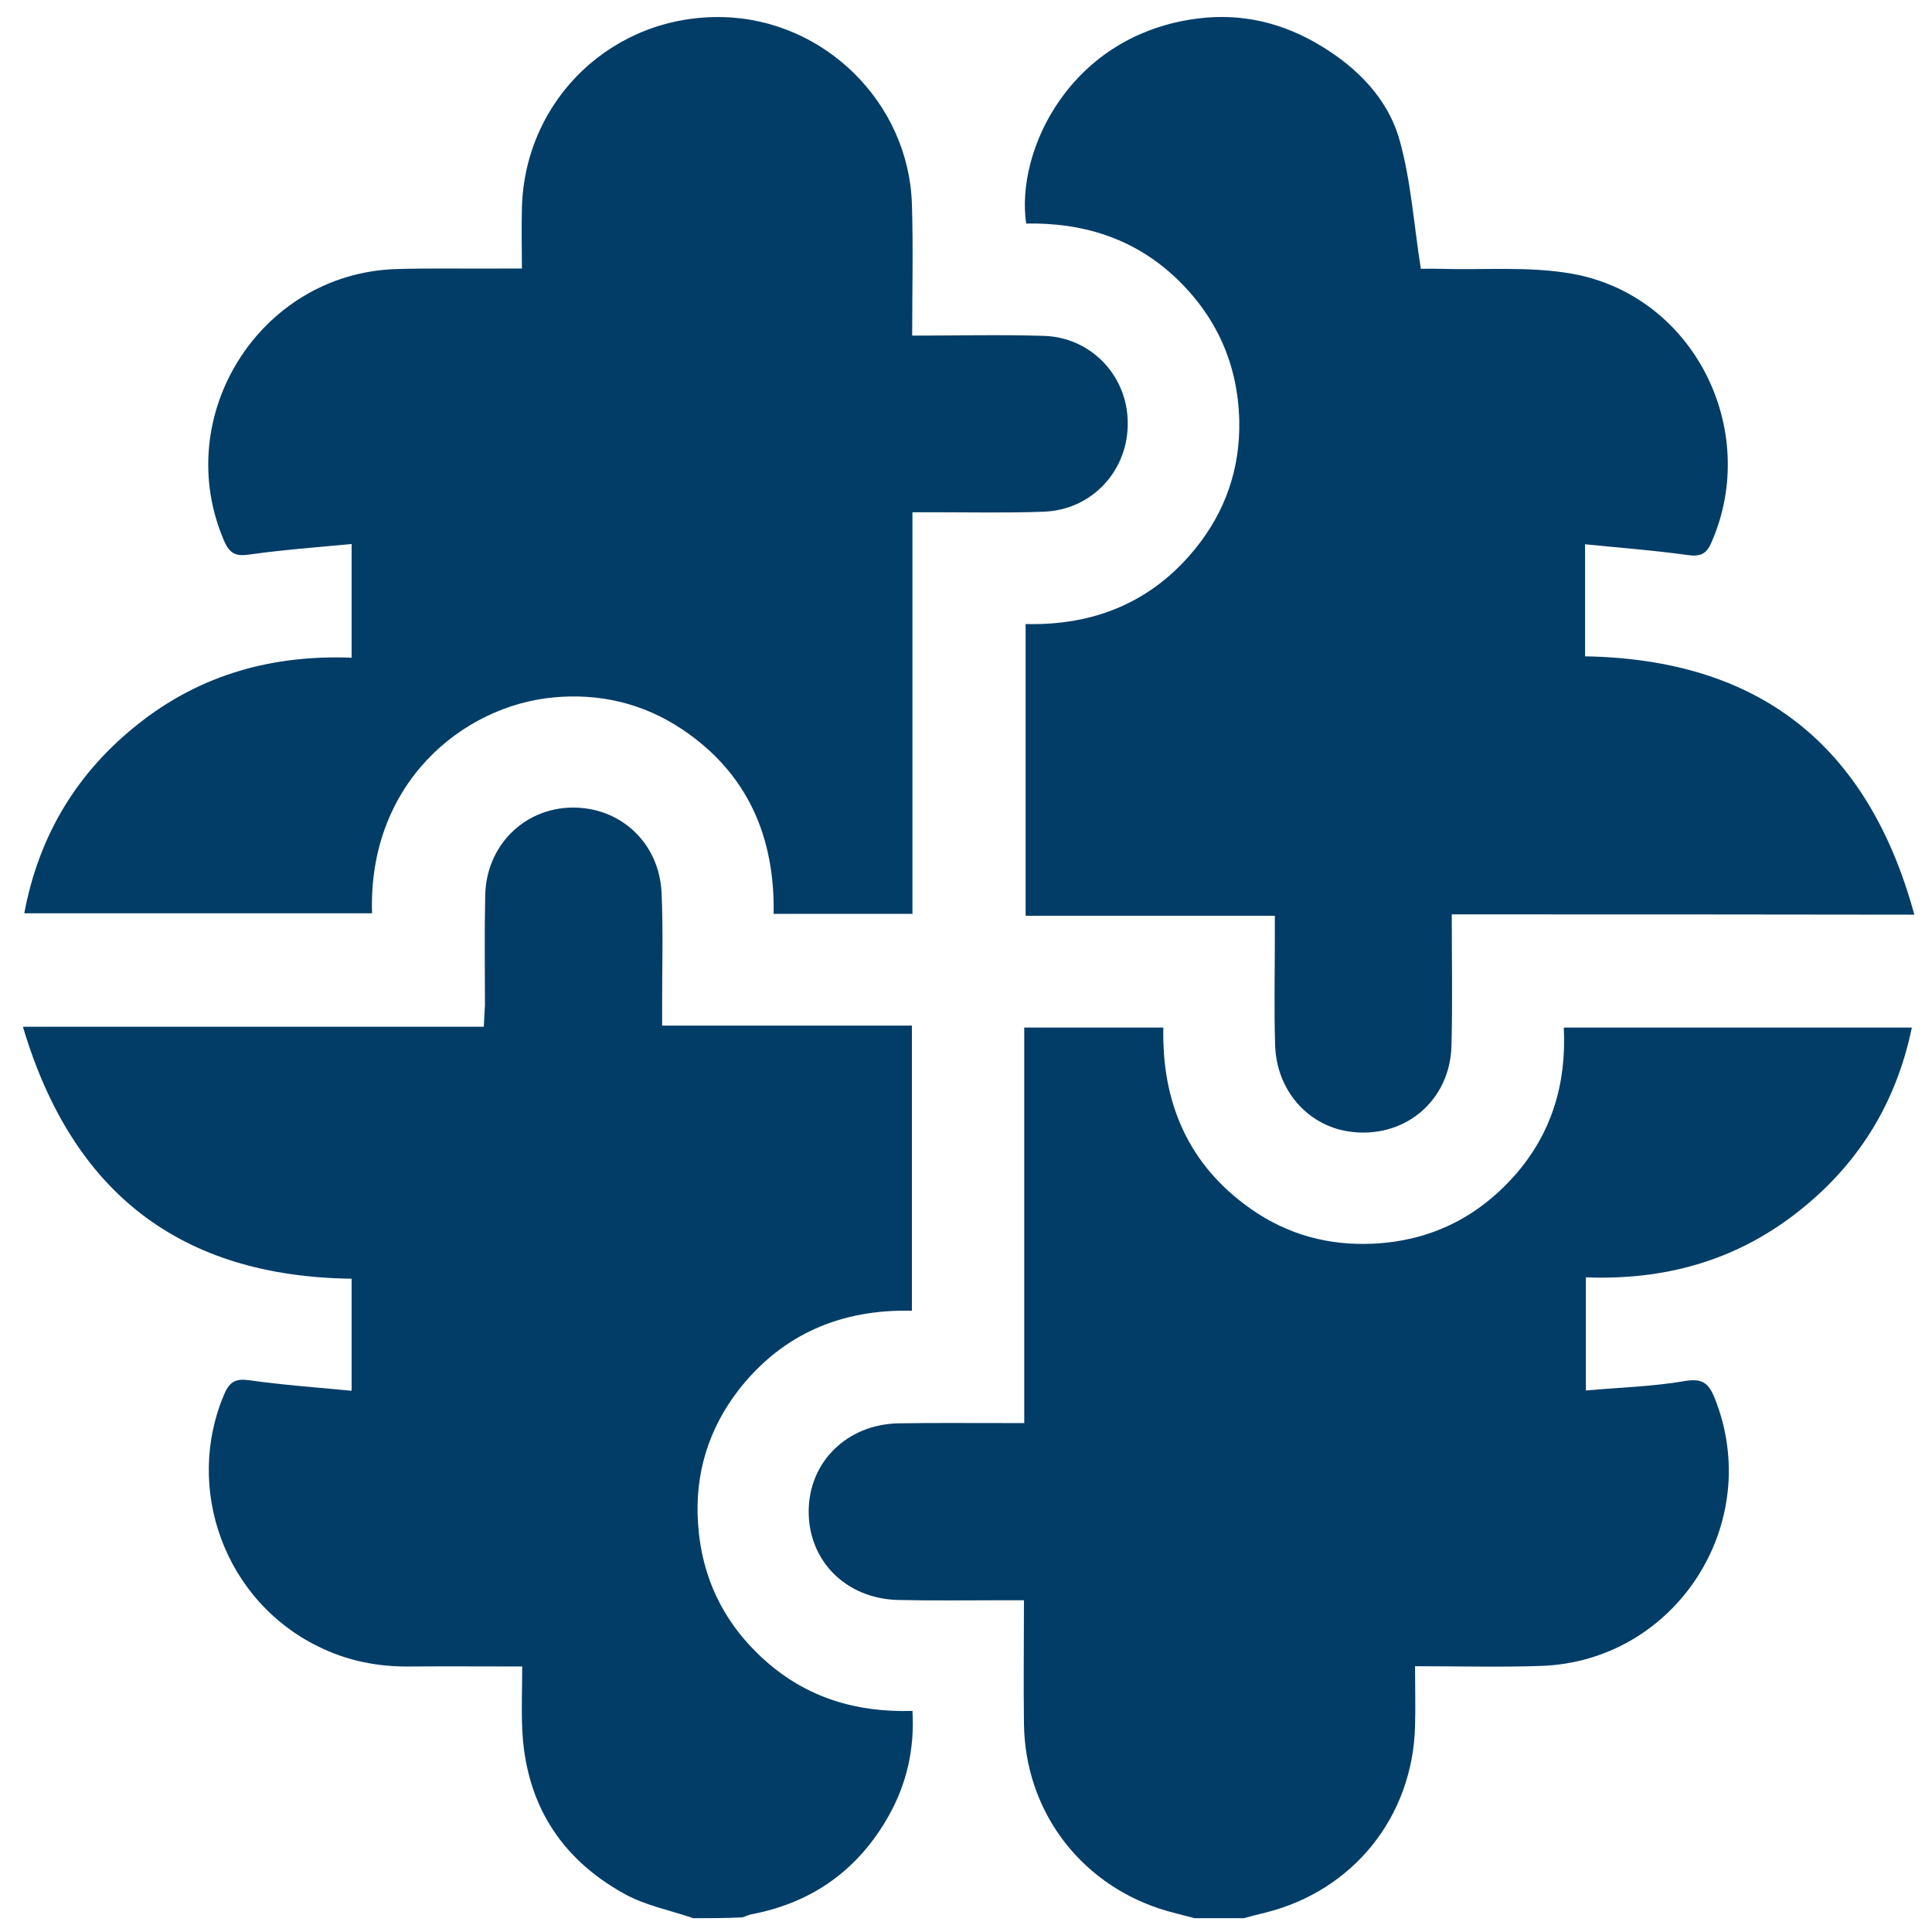 <?xml version="1.0" encoding="utf-8"?>
<!-- Generator: Adobe Illustrator 25.2.0, SVG Export Plug-In . SVG Version: 6.00 Build 0)  -->
<svg version="1.1" id="Layer_1" xmlns="http://www.w3.org/2000/svg" xmlns:xlink="http://www.w3.org/1999/xlink" x="0px" y="0px"
	 viewBox="0 0 70 70" style="enable-background:new 0 0 70 70;" xml:space="preserve">
<style type="text/css">
	.st0{fill:#023d67;}
</style>
<path class="st0" d="M25.12,69.5c-0.84-0.29-1.75-0.46-2.51-0.89c-2.33-1.29-3.58-3.31-3.69-6c-0.03-0.71,0-1.42,0-2.23
	c-1.39,0-2.71-0.01-4.02,0c-1.19,0.02-2.32-0.2-3.38-0.73c-3.37-1.65-4.86-5.72-3.39-9.15c0.2-0.45,0.42-0.56,0.91-0.49
	c1.21,0.17,2.43,0.26,3.7,0.38c0-1.45,0-2.74,0-4.06c-6.19-0.08-10.12-3.1-11.91-9.13c5.63,0,11.13,0,16.7,0
	c0.01-0.31,0.03-0.55,0.04-0.78c0-1.32-0.02-2.65,0.01-3.97c0.03-1.8,1.4-3.17,3.15-3.19c1.76-0.02,3.16,1.29,3.24,3.09
	c0.06,1.34,0.02,2.69,0.02,4.03c0,0.24,0,0.48,0,0.78c3.06,0,6.03,0,9.05,0c0,3.46,0,6.85,0,10.33c-2.54-0.06-4.68,0.83-6.27,2.86
	c-1.1,1.42-1.6,3.05-1.48,4.84c0.13,1.99,0.95,3.66,2.45,4.99c1.5,1.33,3.28,1.87,5.32,1.81c0.08,1.39-0.21,2.63-0.85,3.78
	c-1.09,1.95-2.74,3.15-4.94,3.58c-0.13,0.02-0.25,0.08-0.37,0.12C26.29,69.5,25.7,69.5,25.12,69.5z"/>
<path class="st0" d="M43.28,69.5c-0.43-0.12-0.86-0.21-1.28-0.35c-2.94-0.98-4.86-3.6-4.9-6.69c-0.02-1.46,0-2.91,0-4.48
	c-0.27,0-0.51,0-0.74,0c-1.28,0-2.56,0.02-3.83-0.01c-1.89-0.05-3.25-1.43-3.23-3.24c0.02-1.77,1.39-3.12,3.25-3.16
	c1.25-0.02,2.51-0.01,3.77-0.01c0.24,0,0.48,0,0.79,0c0-4.81,0-9.55,0-14.33c1.69,0,3.31,0,5.04,0c-0.06,2.71,0.9,4.98,3.17,6.57
	c1.32,0.93,2.82,1.34,4.44,1.26c2.06-0.1,3.76-0.94,5.12-2.47c1.34-1.52,1.88-3.32,1.78-5.36c4.24,0,8.39,0,12.61,0
	c-0.58,2.8-1.99,5.03-4.22,6.75c-2.22,1.71-4.76,2.41-7.59,2.3c0,1.35,0,2.64,0,4.1c1.2-0.11,2.4-0.14,3.57-0.34
	c0.63-0.11,0.87,0.06,1.09,0.6c1.83,4.54-1.4,9.56-6.3,9.72c-1.47,0.05-2.95,0.01-4.55,0.01c0,0.76,0.02,1.47,0,2.18
	c-0.09,3.29-2.25,5.96-5.43,6.75c-0.26,0.06-0.52,0.13-0.77,0.2C44.45,69.5,43.87,69.5,43.28,69.5z"/>
<path class="st0" d="M52.6,33.13c0,1.66,0.03,3.2-0.01,4.74c-0.04,2.04-1.75,3.44-3.76,3.12c-1.48-0.24-2.58-1.51-2.63-3.12
	c-0.04-1.3-0.01-2.6-0.01-3.9c0-0.24,0-0.49,0-0.79c-3.03,0-6.01,0-9.03,0c0-3.54,0-7.02,0-10.57c2.47,0.06,4.56-0.78,6.14-2.72
	c1.1-1.35,1.64-2.92,1.6-4.66c-0.05-2.07-0.85-3.82-2.37-5.23c-1.51-1.39-3.34-1.94-5.35-1.9c-0.39-2.66,1.61-6.85,6.22-7.43
	c1.58-0.2,3.07,0.15,4.44,0.98c1.35,0.81,2.45,1.93,2.87,3.43c0.41,1.46,0.51,3.01,0.77,4.66c0.11,0,0.39-0.01,0.67,0
	c1.61,0.05,3.26-0.1,4.82,0.18c4.39,0.79,6.83,5.65,5.04,9.73c-0.19,0.44-0.41,0.52-0.87,0.46c-1.21-0.17-2.43-0.26-3.71-0.39
	c0,1.44,0,2.72,0,4.06c6.27,0.11,10.24,3.17,11.93,9.36C63.71,33.13,58.21,33.13,52.6,33.13z"/>
<path class="st0" d="M33.05,12.16c1.66,0,3.23-0.04,4.79,0.01c1.69,0.06,2.99,1.43,3.02,3.1c0.04,1.76-1.28,3.21-3.05,3.27
	c-1.32,0.05-2.64,0.02-3.97,0.02c-0.24,0-0.48,0-0.78,0c0,4.89,0,9.7,0,14.55c-1.68,0-3.31,0-5.03,0c0.05-2.78-0.94-5.1-3.32-6.69
	c-1.41-0.94-2.99-1.31-4.67-1.15c-3.27,0.31-6.71,3.1-6.56,7.82c-4.18,0-8.35,0-12.6,0c0.53-2.84,1.93-5.14,4.18-6.9
	c2.24-1.76,4.83-2.47,7.68-2.36c0-1.37,0-2.66,0-4.12c-1.26,0.12-2.48,0.21-3.69,0.38c-0.47,0.07-0.71,0-0.92-0.47
	c-1.97-4.52,1.27-9.7,6.2-9.87c1.25-0.04,2.51-0.01,3.77-0.02c0.24,0,0.48,0,0.81,0c0-0.79-0.02-1.5,0-2.21
	c0.11-3.95,3.32-6.99,7.27-6.9c3.68,0.08,6.75,3.1,6.86,6.78C33.09,8.95,33.05,10.5,33.05,12.16z"/>
</svg>
